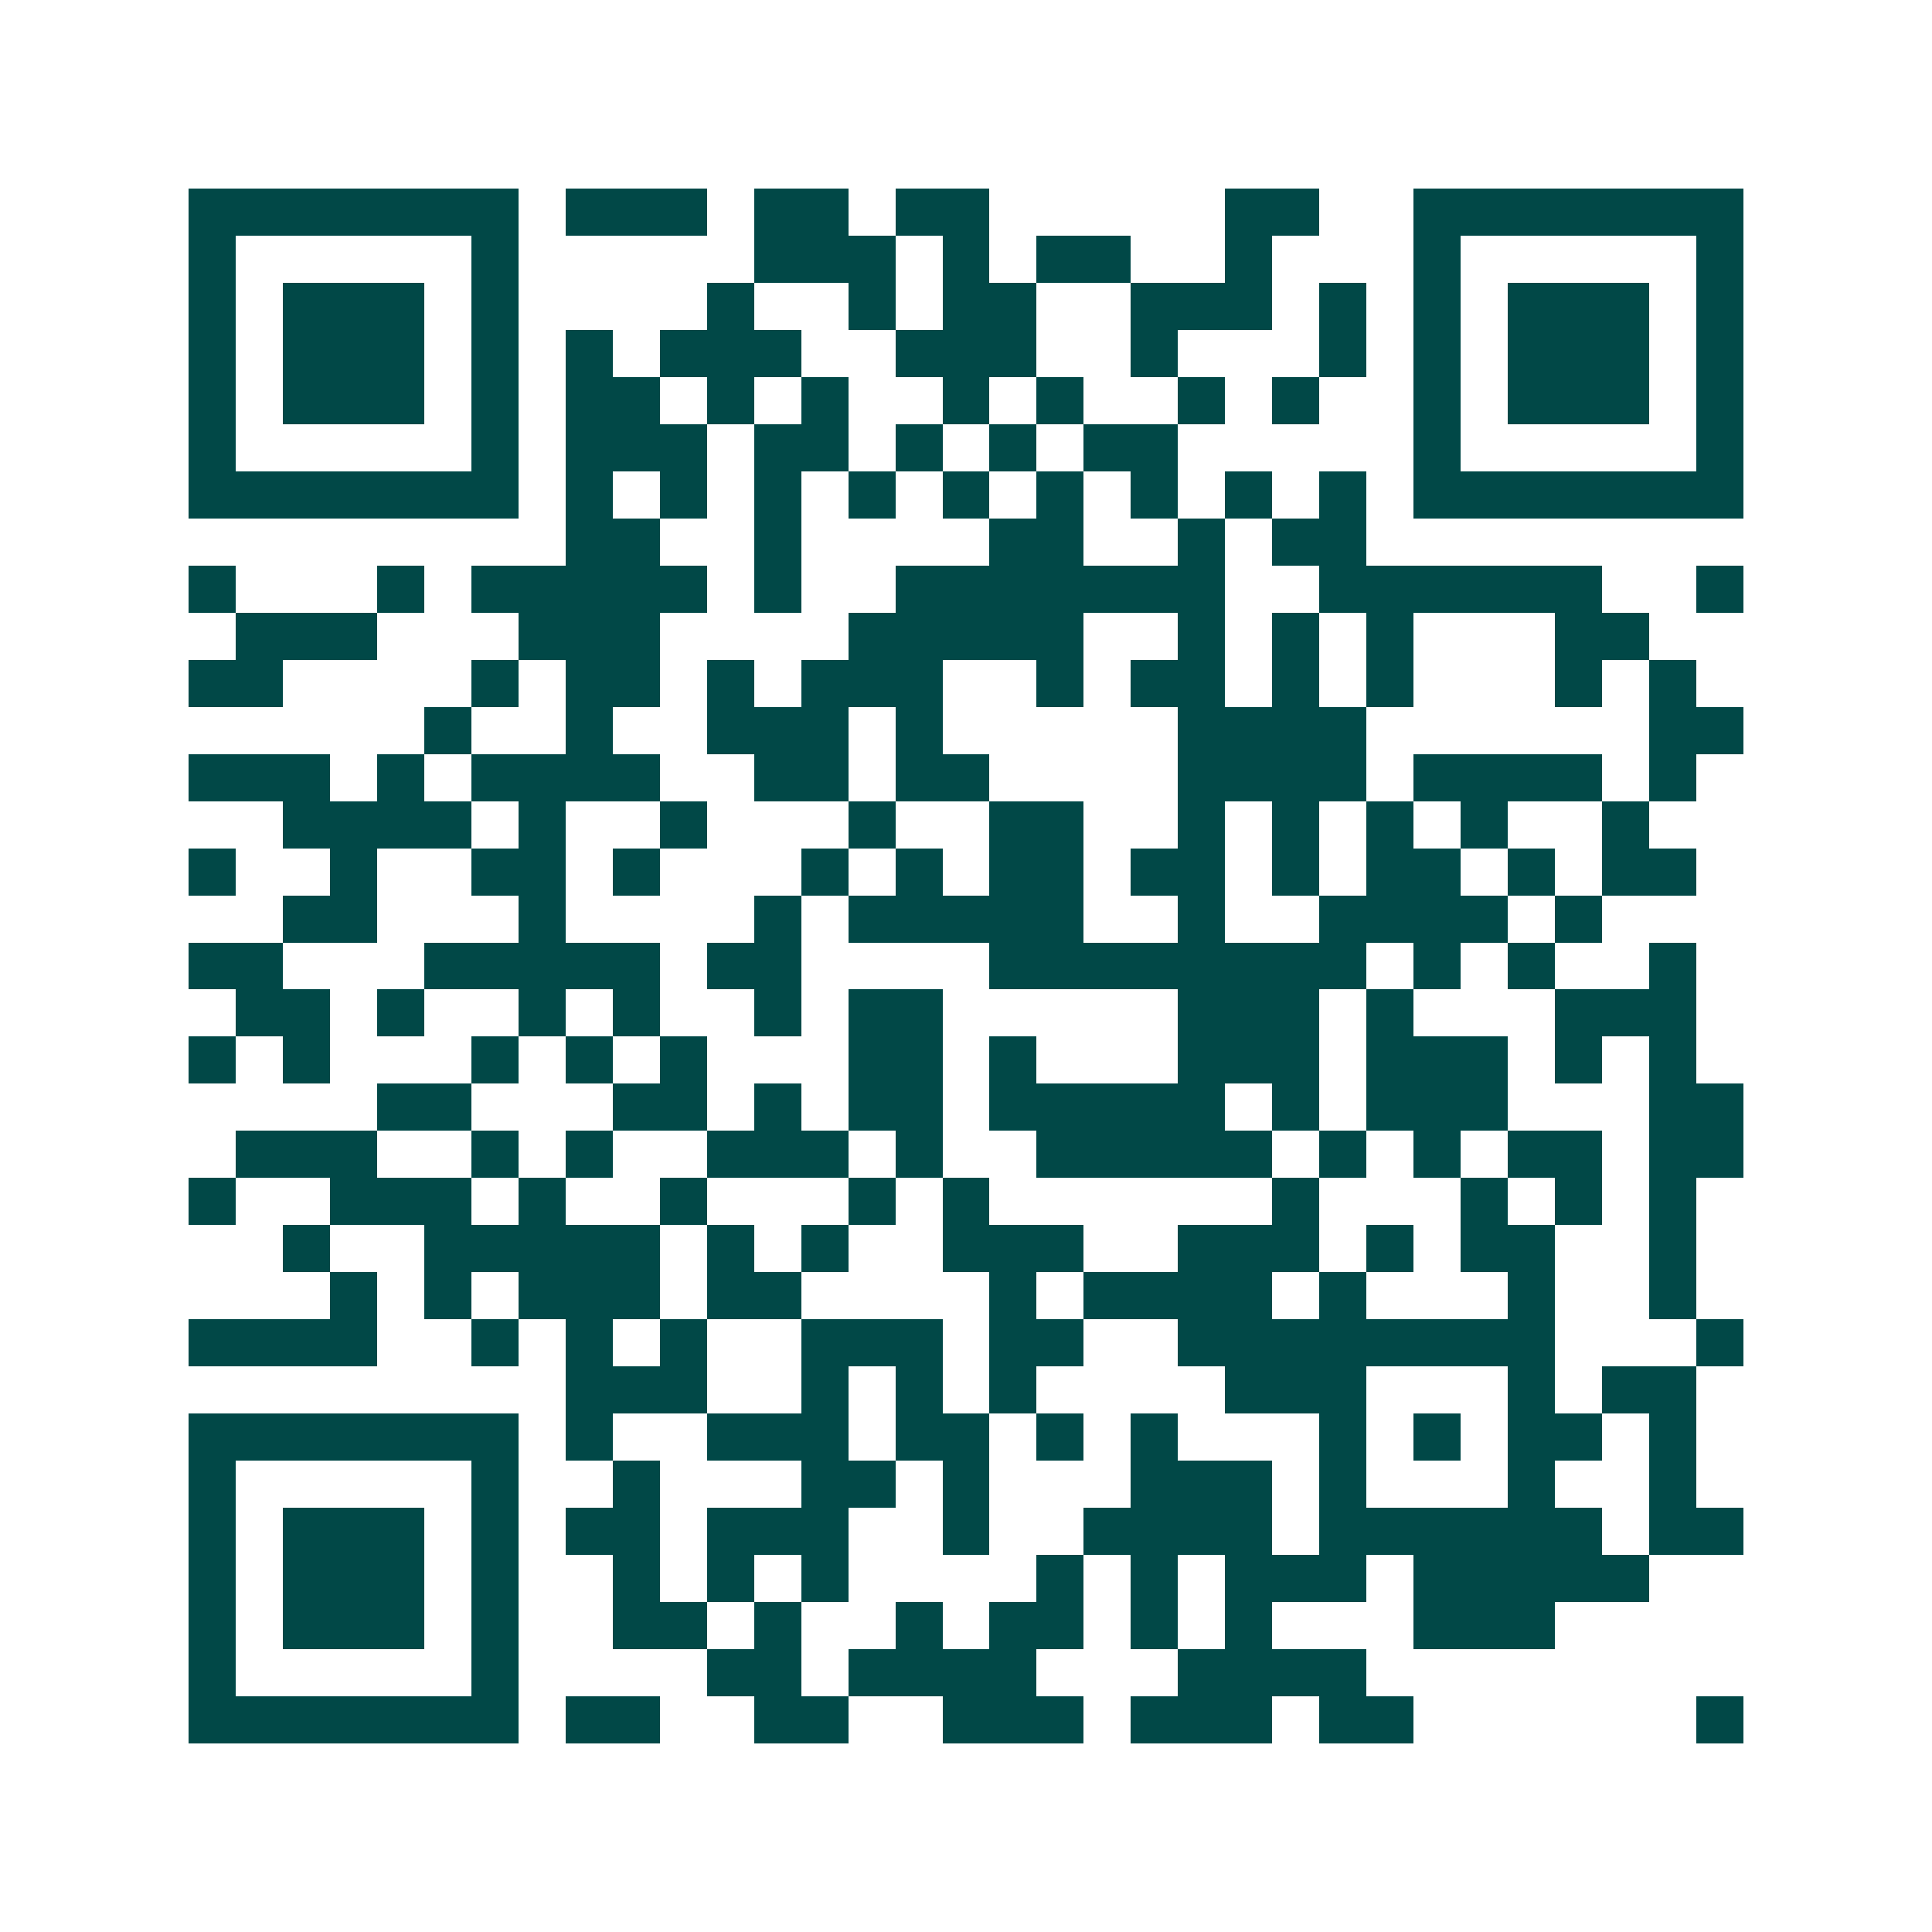 <svg xmlns="http://www.w3.org/2000/svg" width="200" height="200" viewBox="0 0 41 41" shape-rendering="crispEdges"><path fill="#ffffff" d="M0 0h41v41H0z"/><path stroke="#014847" d="M4 4.5h7m1 0h3m1 0h2m1 0h2m5 0h2m2 0h7M4 5.5h1m5 0h1m5 0h3m1 0h1m1 0h2m2 0h1m3 0h1m5 0h1M4 6.5h1m1 0h3m1 0h1m4 0h1m2 0h1m1 0h2m2 0h3m1 0h1m1 0h1m1 0h3m1 0h1M4 7.5h1m1 0h3m1 0h1m1 0h1m1 0h3m2 0h3m2 0h1m3 0h1m1 0h1m1 0h3m1 0h1M4 8.5h1m1 0h3m1 0h1m1 0h2m1 0h1m1 0h1m2 0h1m1 0h1m2 0h1m1 0h1m2 0h1m1 0h3m1 0h1M4 9.5h1m5 0h1m1 0h3m1 0h2m1 0h1m1 0h1m1 0h2m5 0h1m5 0h1M4 10.5h7m1 0h1m1 0h1m1 0h1m1 0h1m1 0h1m1 0h1m1 0h1m1 0h1m1 0h1m1 0h7M12 11.5h2m2 0h1m4 0h2m2 0h1m1 0h2M4 12.5h1m3 0h1m1 0h5m1 0h1m2 0h7m2 0h6m2 0h1M5 13.5h3m3 0h3m4 0h5m2 0h1m1 0h1m1 0h1m3 0h2M4 14.5h2m4 0h1m1 0h2m1 0h1m1 0h3m2 0h1m1 0h2m1 0h1m1 0h1m3 0h1m1 0h1M9 15.5h1m2 0h1m2 0h3m1 0h1m5 0h4m6 0h2M4 16.5h3m1 0h1m1 0h4m2 0h2m1 0h2m4 0h4m1 0h4m1 0h1M6 17.5h4m1 0h1m2 0h1m3 0h1m2 0h2m2 0h1m1 0h1m1 0h1m1 0h1m2 0h1M4 18.5h1m2 0h1m2 0h2m1 0h1m3 0h1m1 0h1m1 0h2m1 0h2m1 0h1m1 0h2m1 0h1m1 0h2M6 19.5h2m3 0h1m4 0h1m1 0h5m2 0h1m2 0h4m1 0h1M4 20.5h2m3 0h5m1 0h2m4 0h8m1 0h1m1 0h1m2 0h1M5 21.5h2m1 0h1m2 0h1m1 0h1m2 0h1m1 0h2m5 0h3m1 0h1m3 0h3M4 22.5h1m1 0h1m3 0h1m1 0h1m1 0h1m3 0h2m1 0h1m3 0h3m1 0h3m1 0h1m1 0h1M8 23.5h2m3 0h2m1 0h1m1 0h2m1 0h5m1 0h1m1 0h3m3 0h2M5 24.5h3m2 0h1m1 0h1m2 0h3m1 0h1m2 0h5m1 0h1m1 0h1m1 0h2m1 0h2M4 25.5h1m2 0h3m1 0h1m2 0h1m3 0h1m1 0h1m6 0h1m3 0h1m1 0h1m1 0h1M6 26.5h1m2 0h5m1 0h1m1 0h1m2 0h3m2 0h3m1 0h1m1 0h2m2 0h1M7 27.5h1m1 0h1m1 0h3m1 0h2m4 0h1m1 0h4m1 0h1m3 0h1m2 0h1M4 28.5h4m2 0h1m1 0h1m1 0h1m2 0h3m1 0h2m2 0h8m3 0h1M12 29.5h3m2 0h1m1 0h1m1 0h1m4 0h3m3 0h1m1 0h2M4 30.5h7m1 0h1m2 0h3m1 0h2m1 0h1m1 0h1m3 0h1m1 0h1m1 0h2m1 0h1M4 31.5h1m5 0h1m2 0h1m3 0h2m1 0h1m3 0h3m1 0h1m3 0h1m2 0h1M4 32.5h1m1 0h3m1 0h1m1 0h2m1 0h3m2 0h1m2 0h4m1 0h6m1 0h2M4 33.5h1m1 0h3m1 0h1m2 0h1m1 0h1m1 0h1m4 0h1m1 0h1m1 0h3m1 0h5M4 34.5h1m1 0h3m1 0h1m2 0h2m1 0h1m2 0h1m1 0h2m1 0h1m1 0h1m3 0h3M4 35.5h1m5 0h1m4 0h2m1 0h4m3 0h4M4 36.5h7m1 0h2m2 0h2m2 0h3m1 0h3m1 0h2m6 0h1"/></svg>
